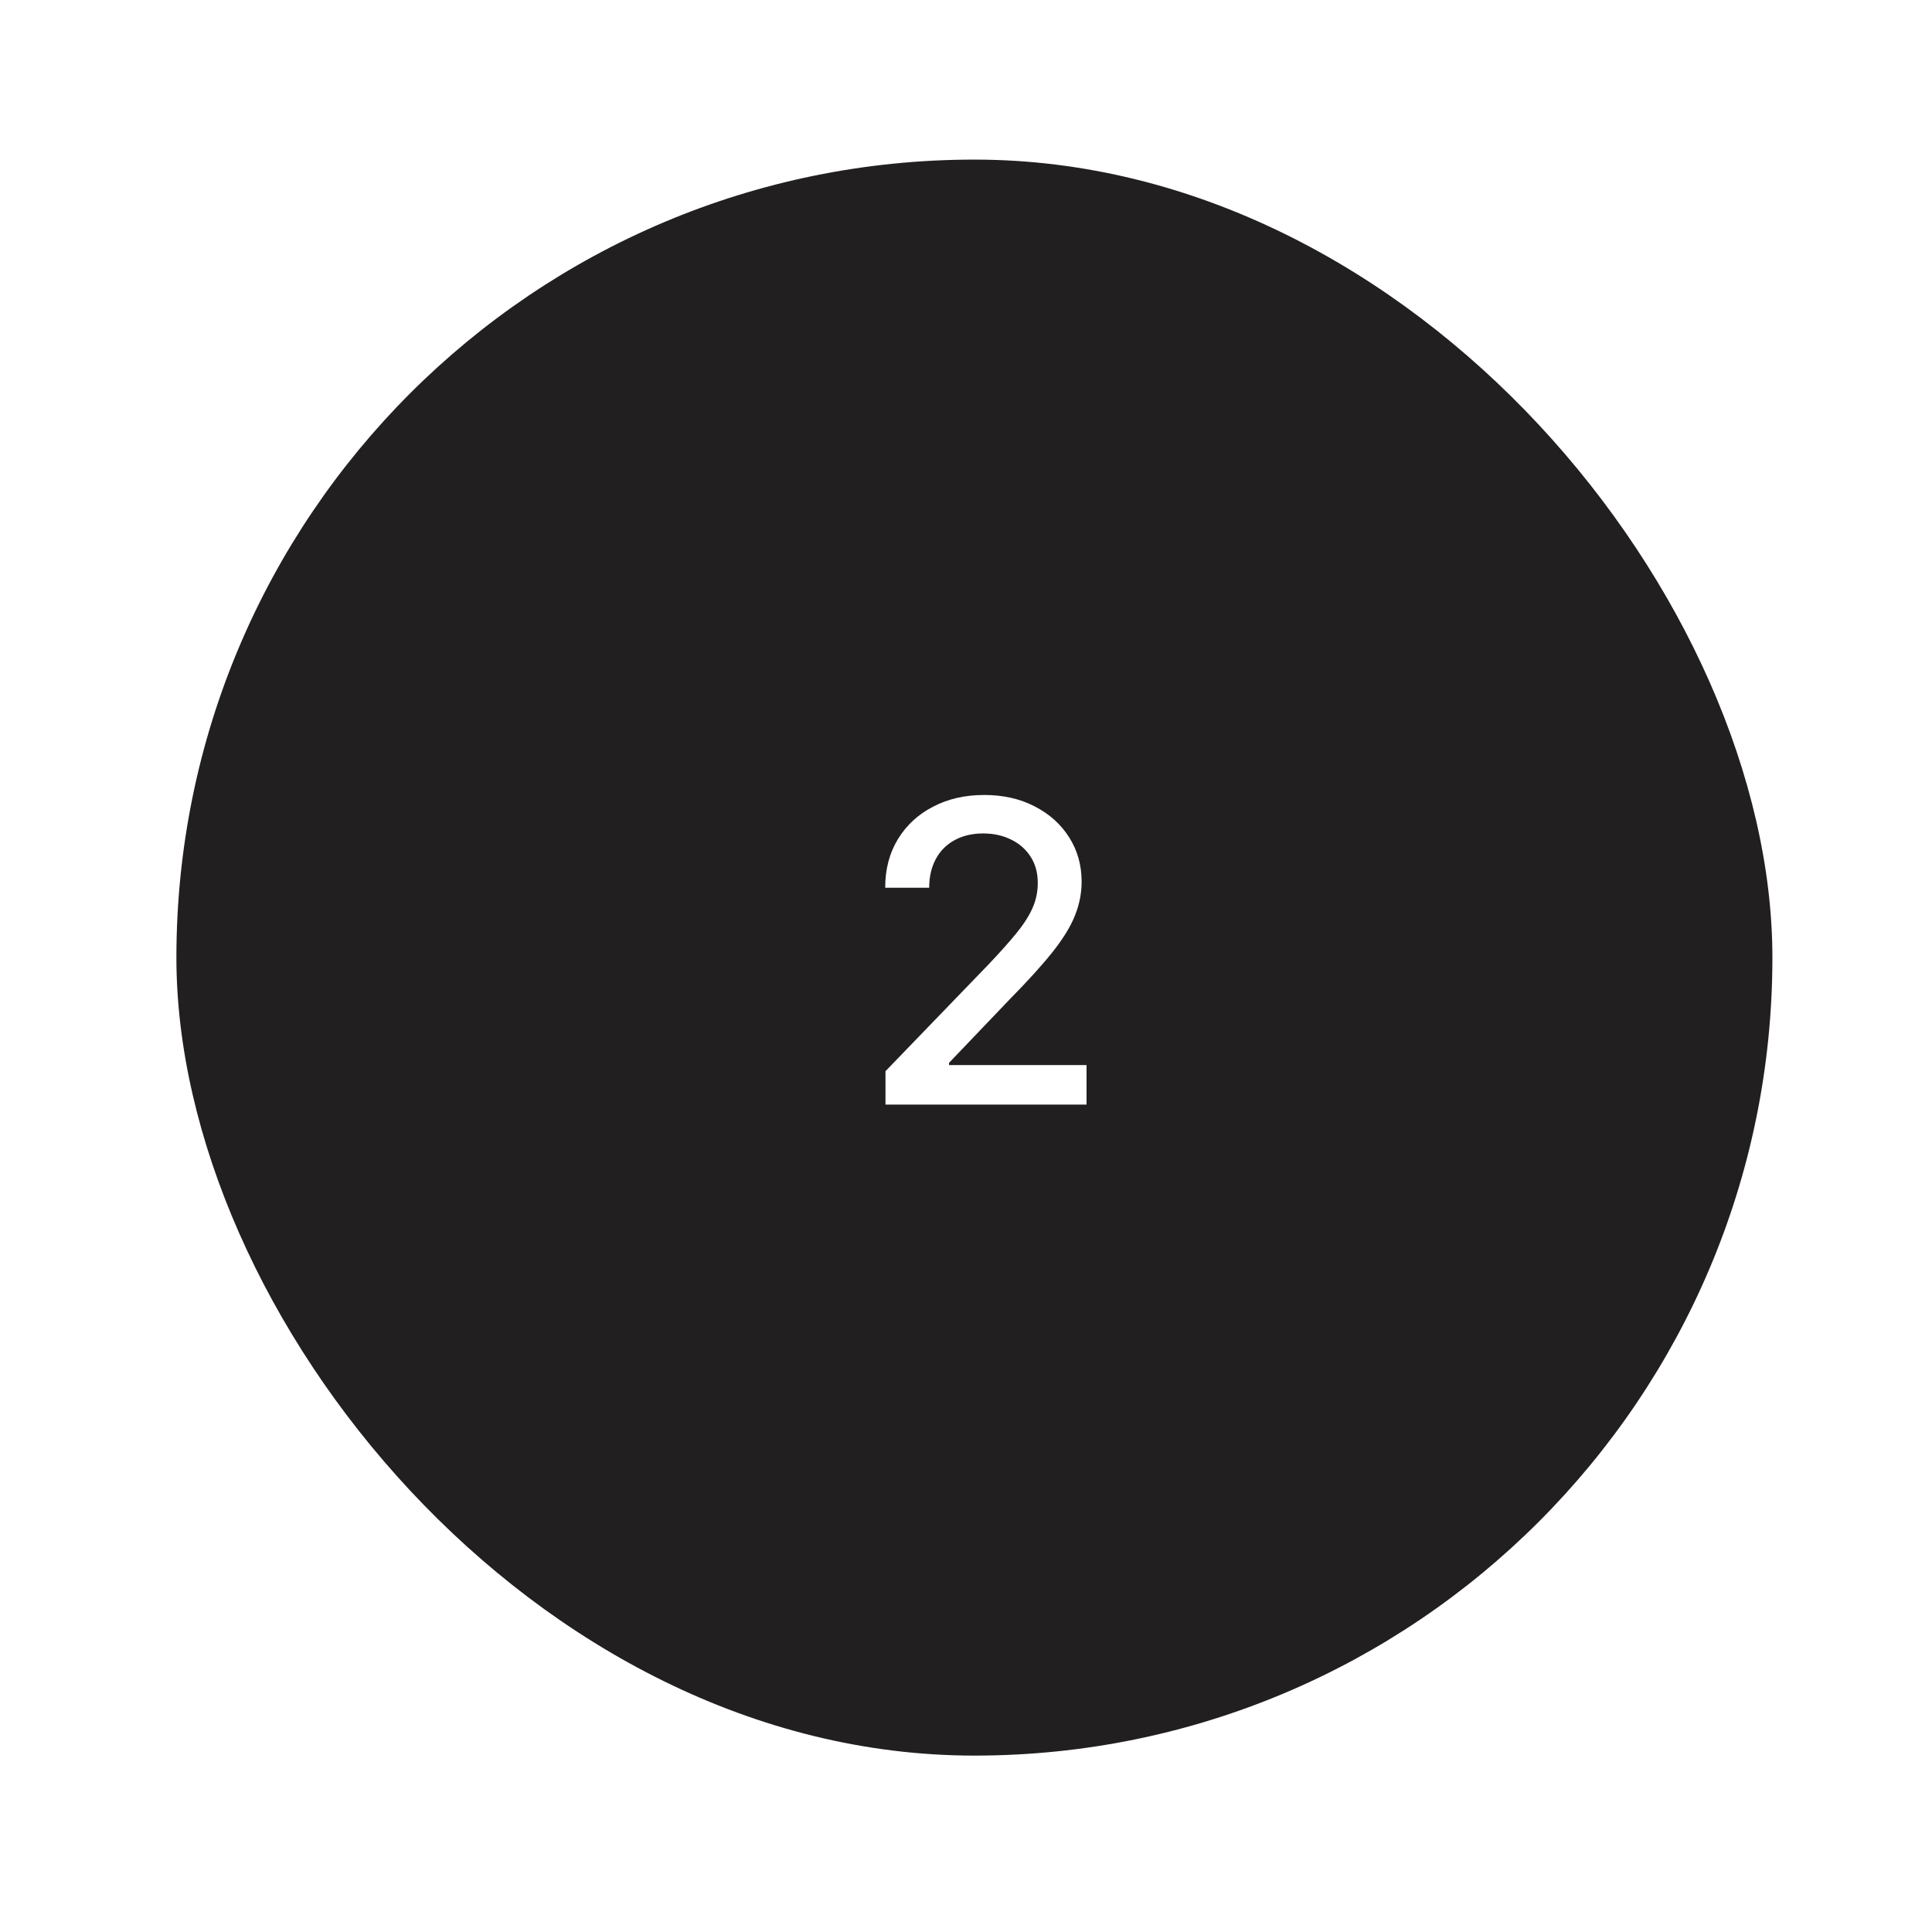 <svg width="92" height="92" viewBox="0 0 92 92" fill="none" xmlns="http://www.w3.org/2000/svg">
<g filter="url(#filter0_d_4_47)">
<rect x="16" width="76" height="76" rx="38" fill="#221F20"/>
<path d="M49.766 45V43.409L54.688 38.31C55.214 37.756 55.647 37.27 55.988 36.854C56.334 36.432 56.592 36.032 56.762 35.653C56.932 35.275 57.018 34.872 57.018 34.446C57.018 33.963 56.904 33.546 56.677 33.196C56.45 32.841 56.139 32.569 55.746 32.379C55.353 32.185 54.911 32.088 54.418 32.088C53.898 32.088 53.443 32.195 53.055 32.408C52.666 32.621 52.368 32.921 52.16 33.31C51.952 33.698 51.847 34.153 51.847 34.673H49.752C49.752 33.788 49.956 33.014 50.363 32.351C50.77 31.688 51.329 31.174 52.039 30.81C52.749 30.44 53.557 30.256 54.461 30.256C55.375 30.256 56.18 30.438 56.876 30.803C57.577 31.162 58.123 31.655 58.516 32.28C58.909 32.9 59.106 33.601 59.106 34.382C59.106 34.922 59.004 35.45 58.8 35.966C58.602 36.482 58.254 37.057 57.756 37.692C57.259 38.322 56.568 39.086 55.682 39.986L52.792 43.011V43.118H59.34V45H49.766Z" fill="white"/>
</g>
<defs>
<filter id="filter0_d_4_47" x="0.8" y="0" width="91.2" height="91.2" filterUnits="userSpaceOnUse" color-interpolation-filters="sRGB">
<feFlood flood-opacity="0" result="BackgroundImageFix"/>
<feColorMatrix in="SourceAlpha" type="matrix" values="0 0 0 0 0 0 0 0 0 0 0 0 0 0 0 0 0 0 127 0" result="hardAlpha"/>
<feOffset dx="-7.6" dy="7.6"/>
<feGaussianBlur stdDeviation="3.8"/>
<feComposite in2="hardAlpha" operator="out"/>
<feColorMatrix type="matrix" values="0 0 0 0 0 0 0 0 0 0 0 0 0 0 0 0 0 0 0.25 0"/>
<feBlend mode="normal" in2="BackgroundImageFix" result="effect1_dropShadow_4_47"/>
<feBlend mode="normal" in="SourceGraphic" in2="effect1_dropShadow_4_47" result="shape"/>
</filter>
</defs>
</svg>
